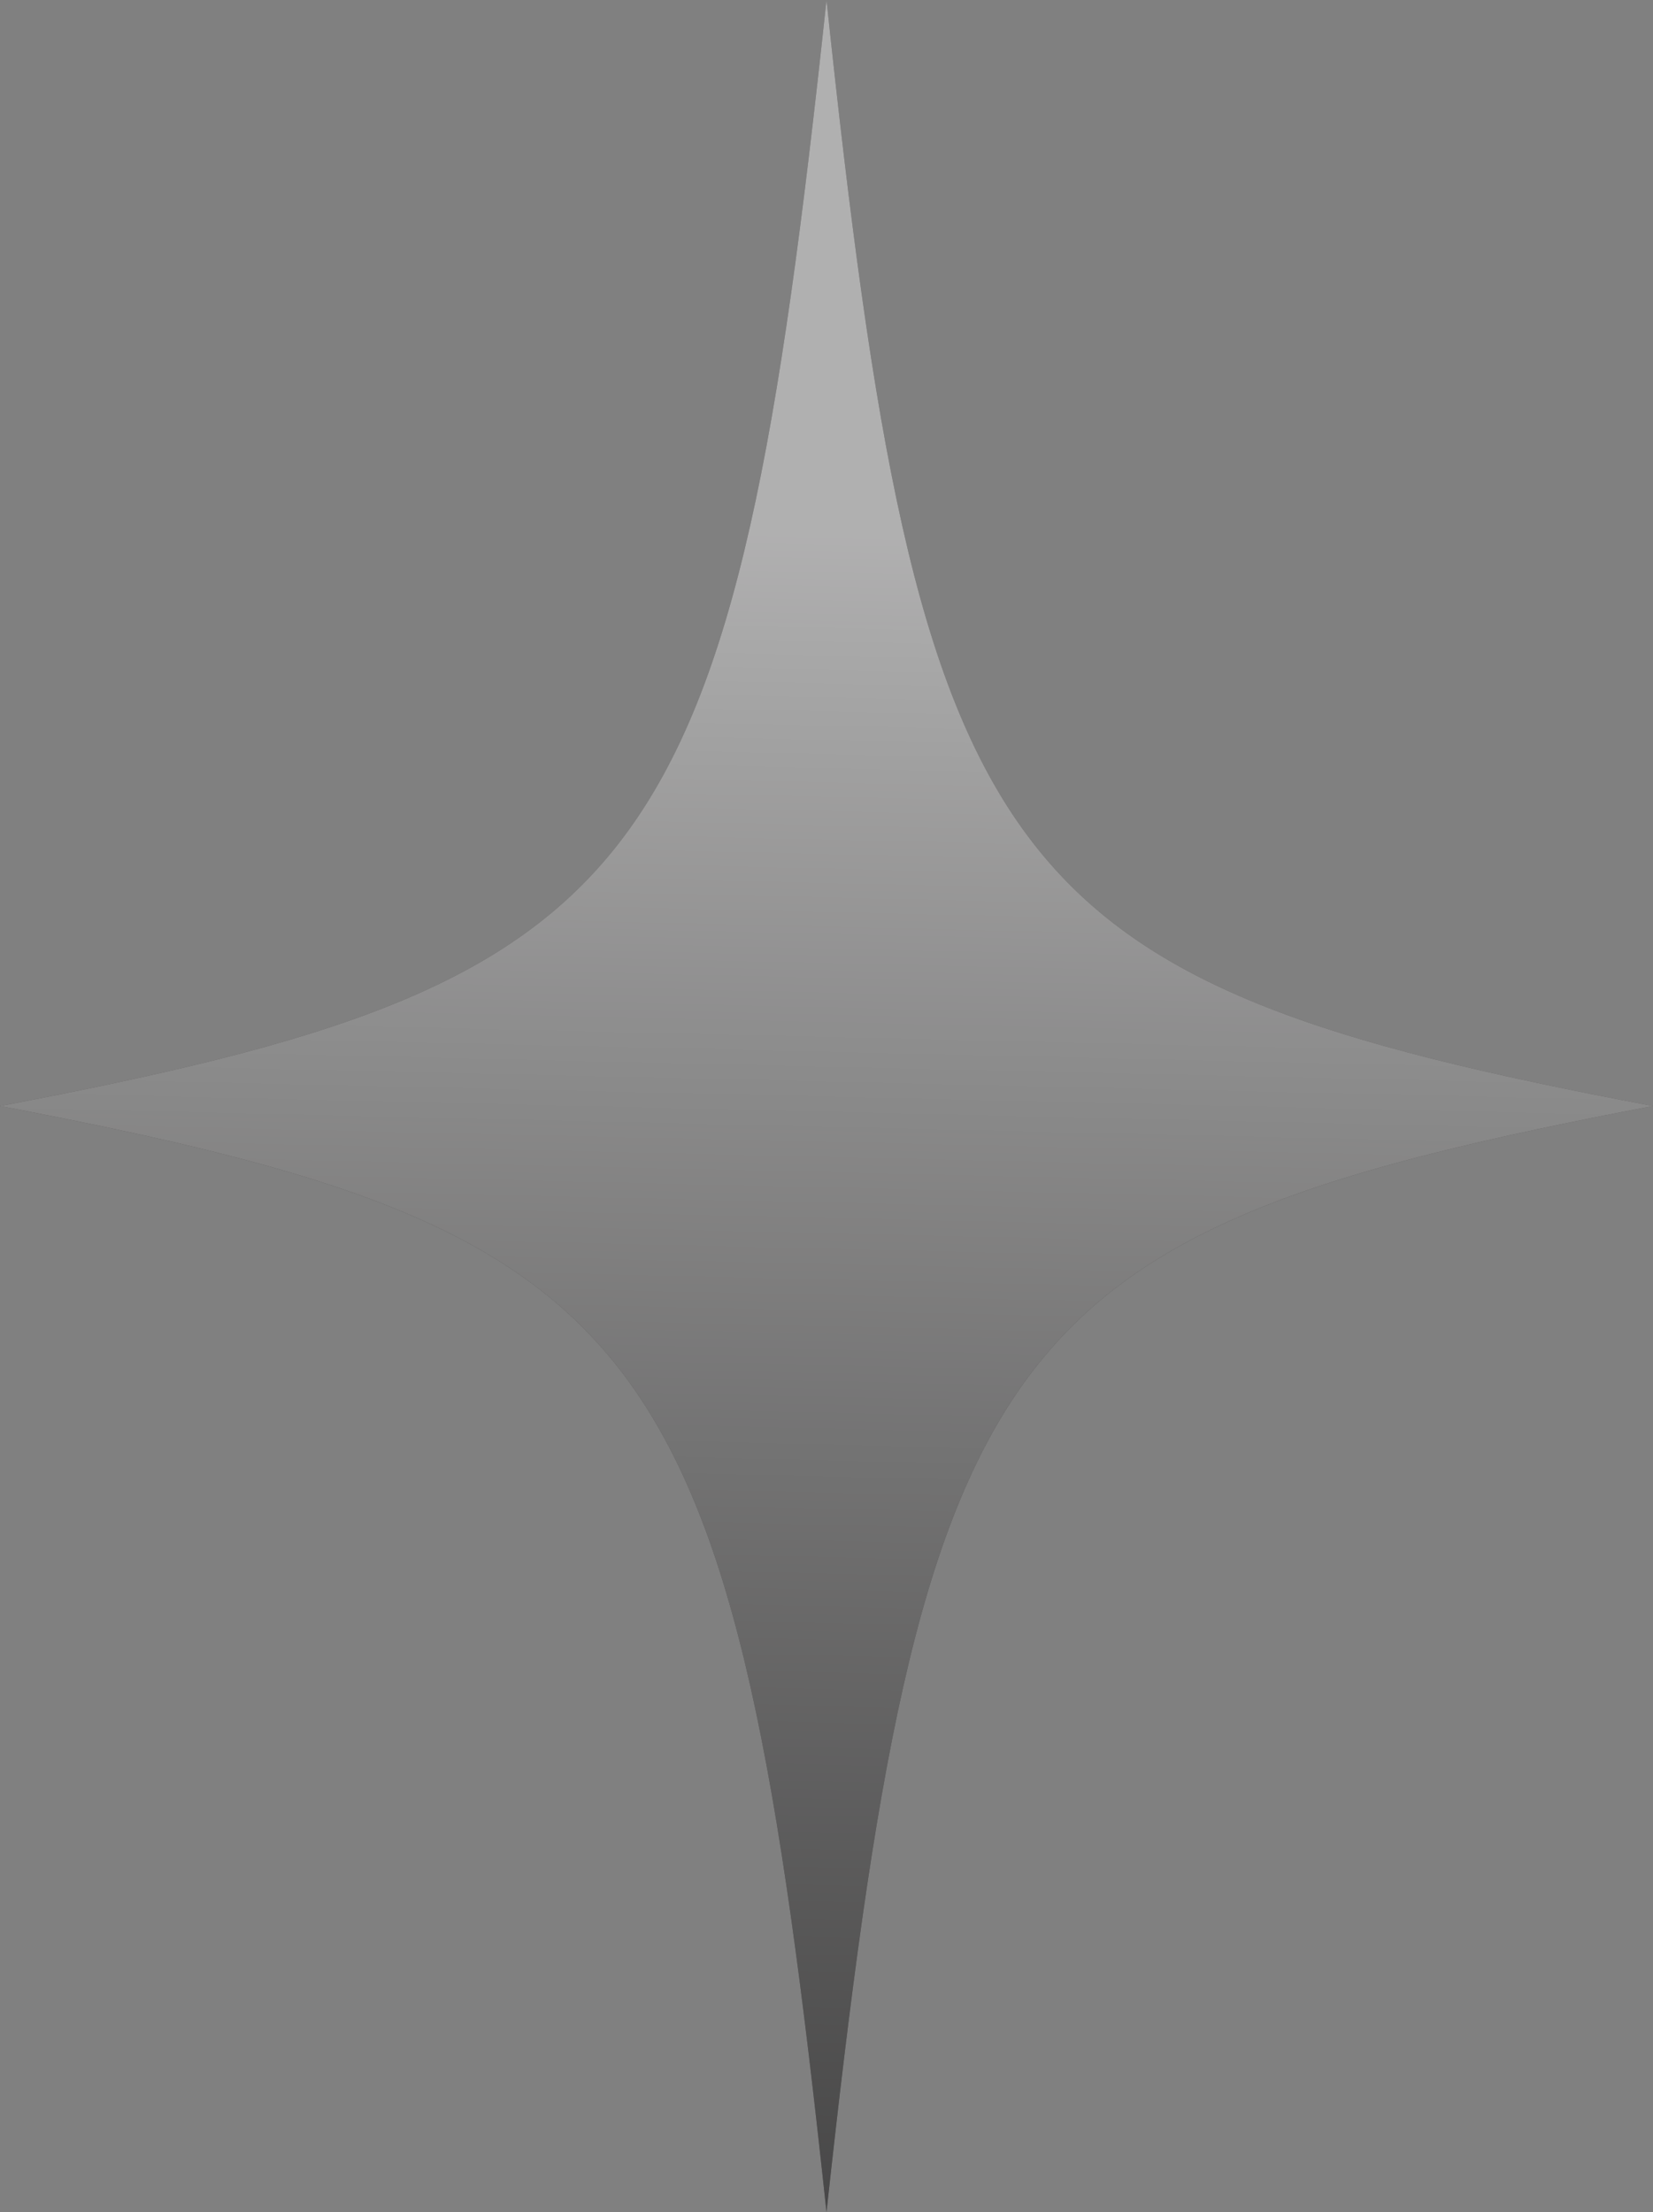<svg width="71" height="95" viewBox="0 0 71 95" fill="none" xmlns="http://www.w3.org/2000/svg">
<rect x="0" y="0" width="71" height="95" fill="#808080" stroke="none"/>
<g opacity="0.5">
<path d="M35.5 95C31.459 57.231 28.285 52.89 0 47.5C28.212 42.146 31.459 37.769 35.5 0C39.505 37.769 42.715 42.146 71 47.5C42.715 52.89 39.613 57.231 35.5 95Z" fill="#231F20"/>
<path d="M35.5 95C31.459 57.231 28.285 52.89 0 47.5C28.212 42.146 31.459 37.769 35.5 0C39.505 37.769 42.715 42.146 71 47.5C42.715 52.89 39.613 57.231 35.5 95Z" fill="url(#paint0_linear_1898_576)"/>
</g>
<defs>
<linearGradient id="paint0_linear_1898_576" x1="36" y1="8" x2="34" y2="95" gradientUnits="userSpaceOnUse">
<stop offset="0.171" stop-color="white" stop-opacity="0.86"/>
<stop offset="1" stop-color="#080808" stop-opacity="0.73"/>
</linearGradient>
</defs>
</svg>
